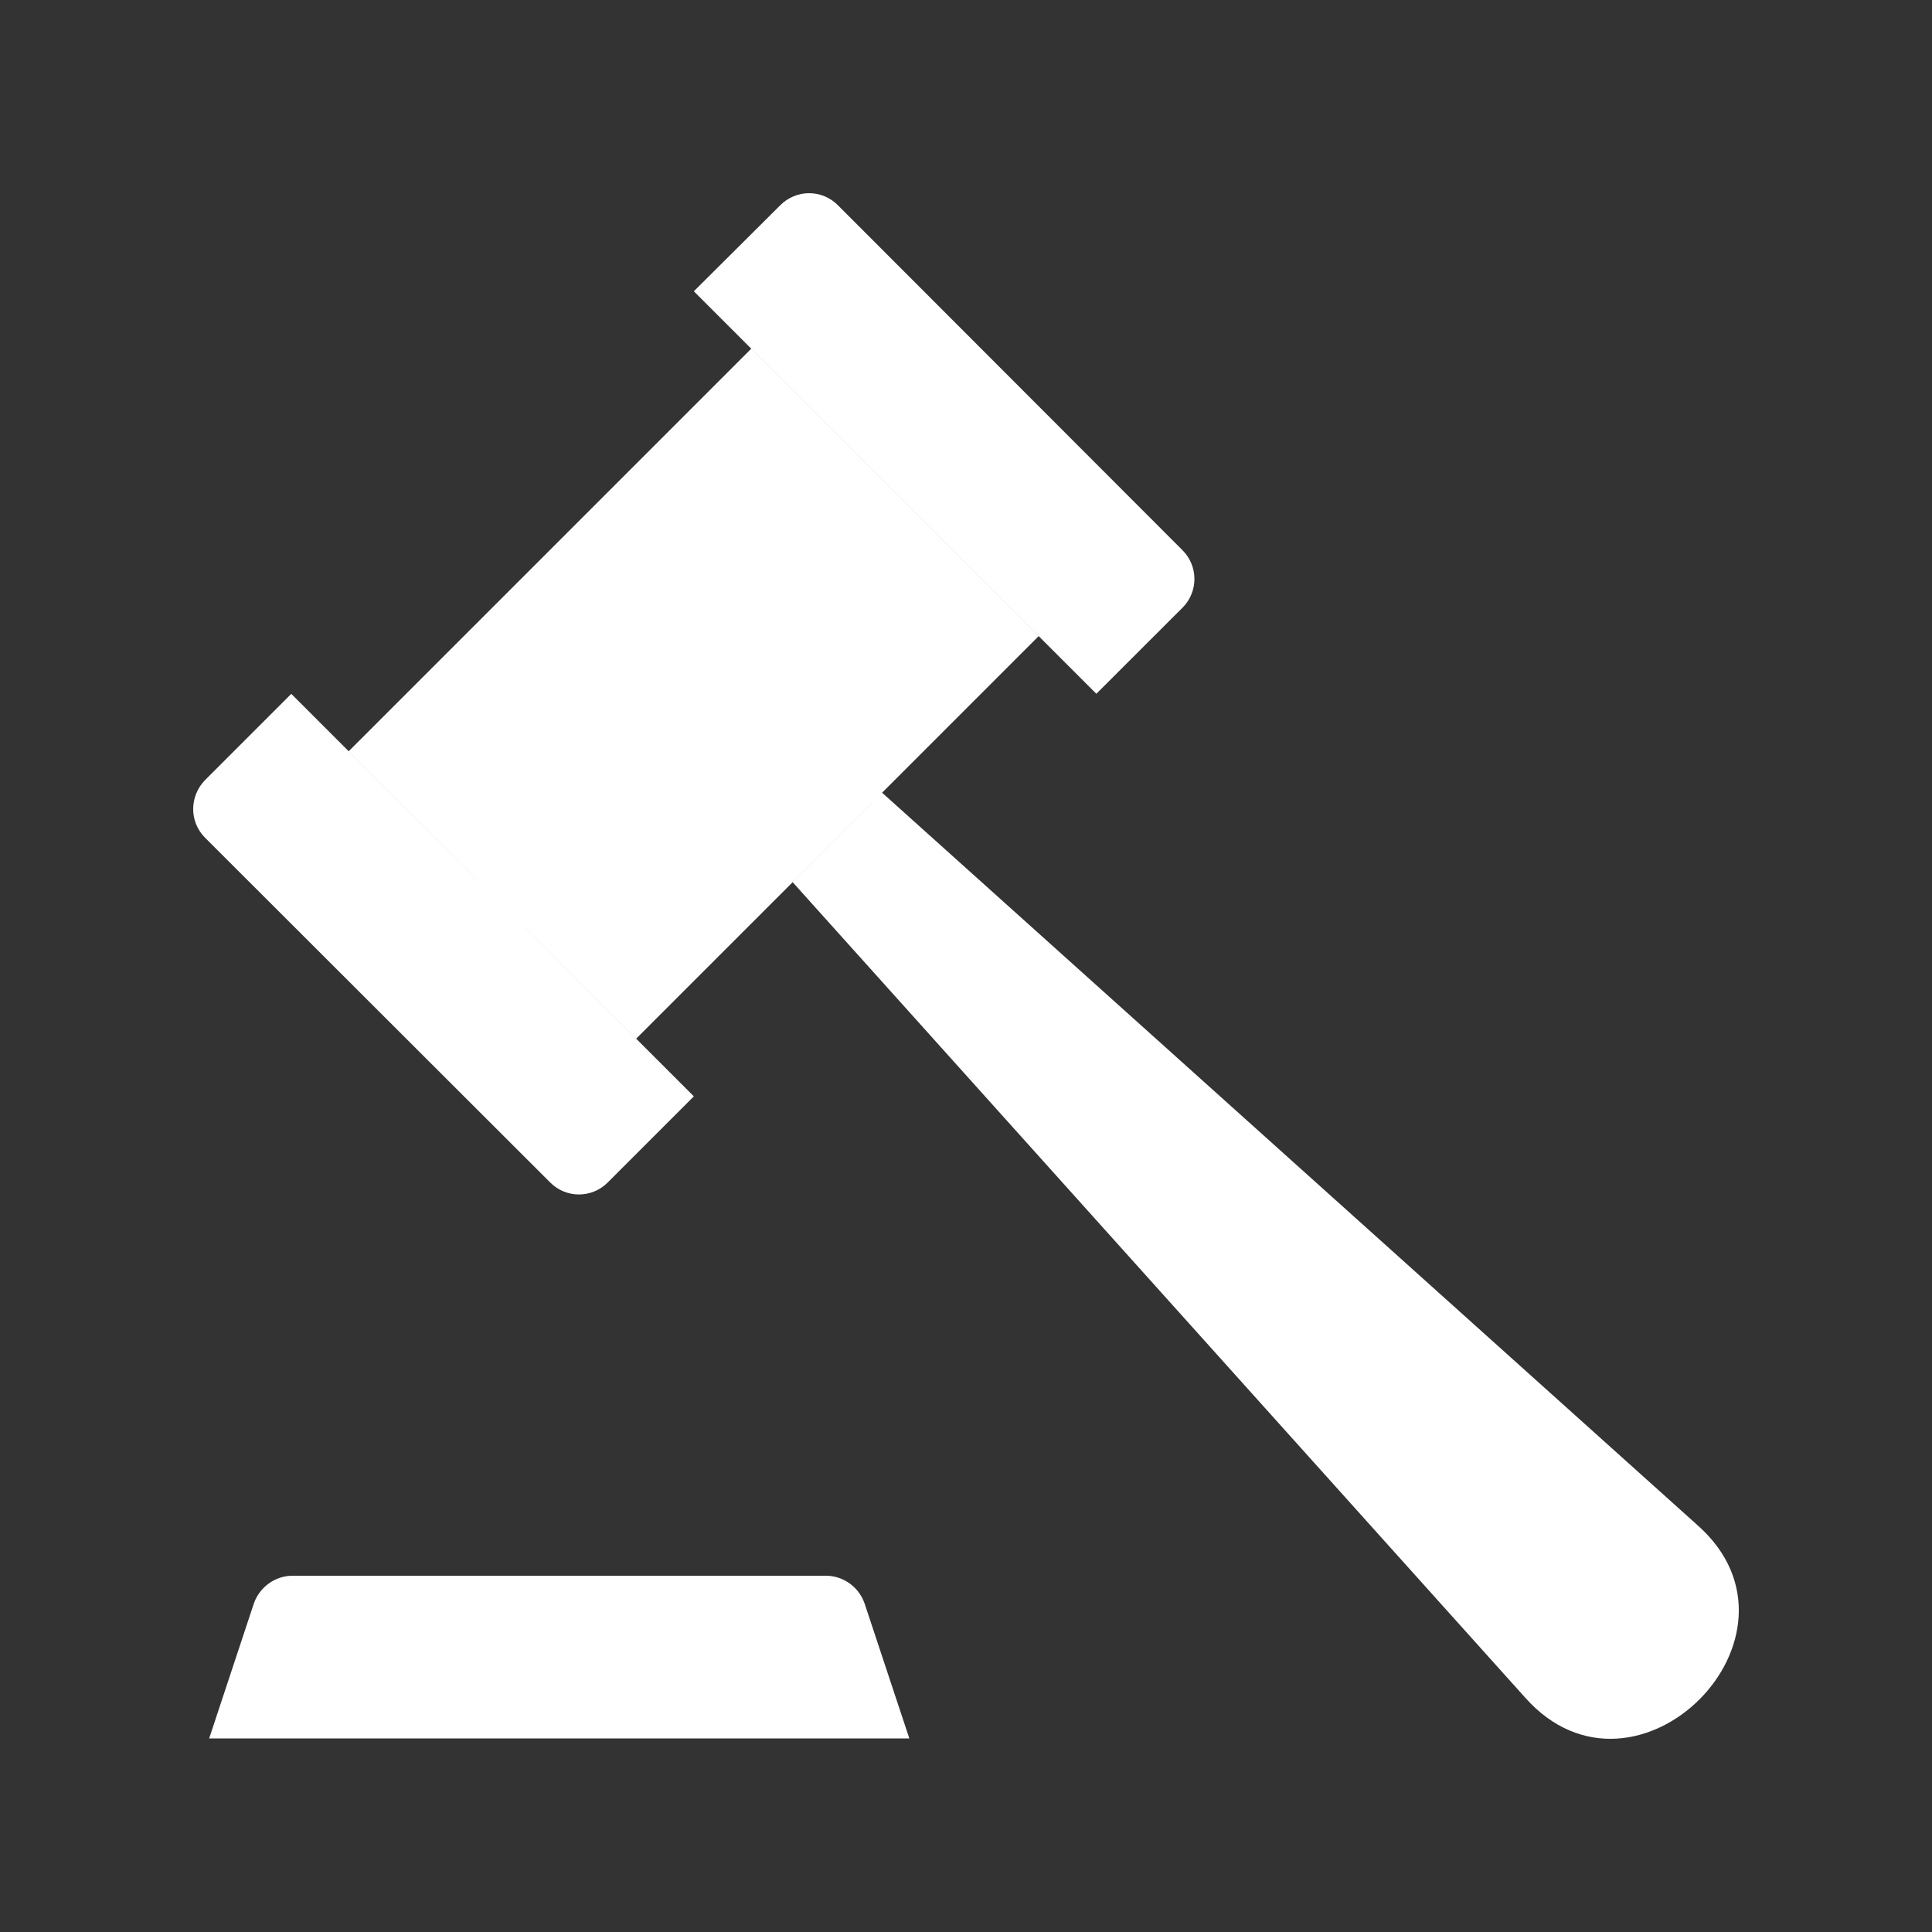 <svg xmlns="http://www.w3.org/2000/svg" width="30" height="30" viewBox="0 0 30 30" fill="none"><rect x="0" y="0" width="30" height="30" fill="#333333" stroke="none"/><path d="M12.118 3.185L10.774 4.523L17.024 10.773L18.363 9.435C18.421 9.377 18.468 9.308 18.499 9.231C18.531 9.155 18.547 9.073 18.547 8.99C18.547 8.908 18.531 8.826 18.499 8.749C18.468 8.673 18.421 8.603 18.363 8.545L13.009 3.185C12.95 3.126 12.881 3.08 12.805 3.048C12.728 3.016 12.646 3 12.563 3C12.481 3 12.399 3.016 12.323 3.048C12.246 3.08 12.177 3.126 12.118 3.185ZM11.665 5.415L16.128 9.878L9.878 16.129L5.415 11.665L11.665 5.415ZM26.362 23.686L13.697 12.309L12.308 13.698L23.685 26.363C25.402 28.288 28.288 25.397 26.362 23.686ZM3.942 24.898L3.248 26.994H14.12L13.425 24.898C13.337 24.645 13.097 24.468 12.825 24.468H4.542C4.271 24.468 4.031 24.645 3.942 24.898ZM8.545 18.363C8.791 18.609 9.189 18.609 9.435 18.363L10.774 17.024L4.523 10.774L3.185 12.112C2.938 12.365 2.938 12.763 3.185 13.009L8.545 18.363Z" fill="white"></path></svg>
